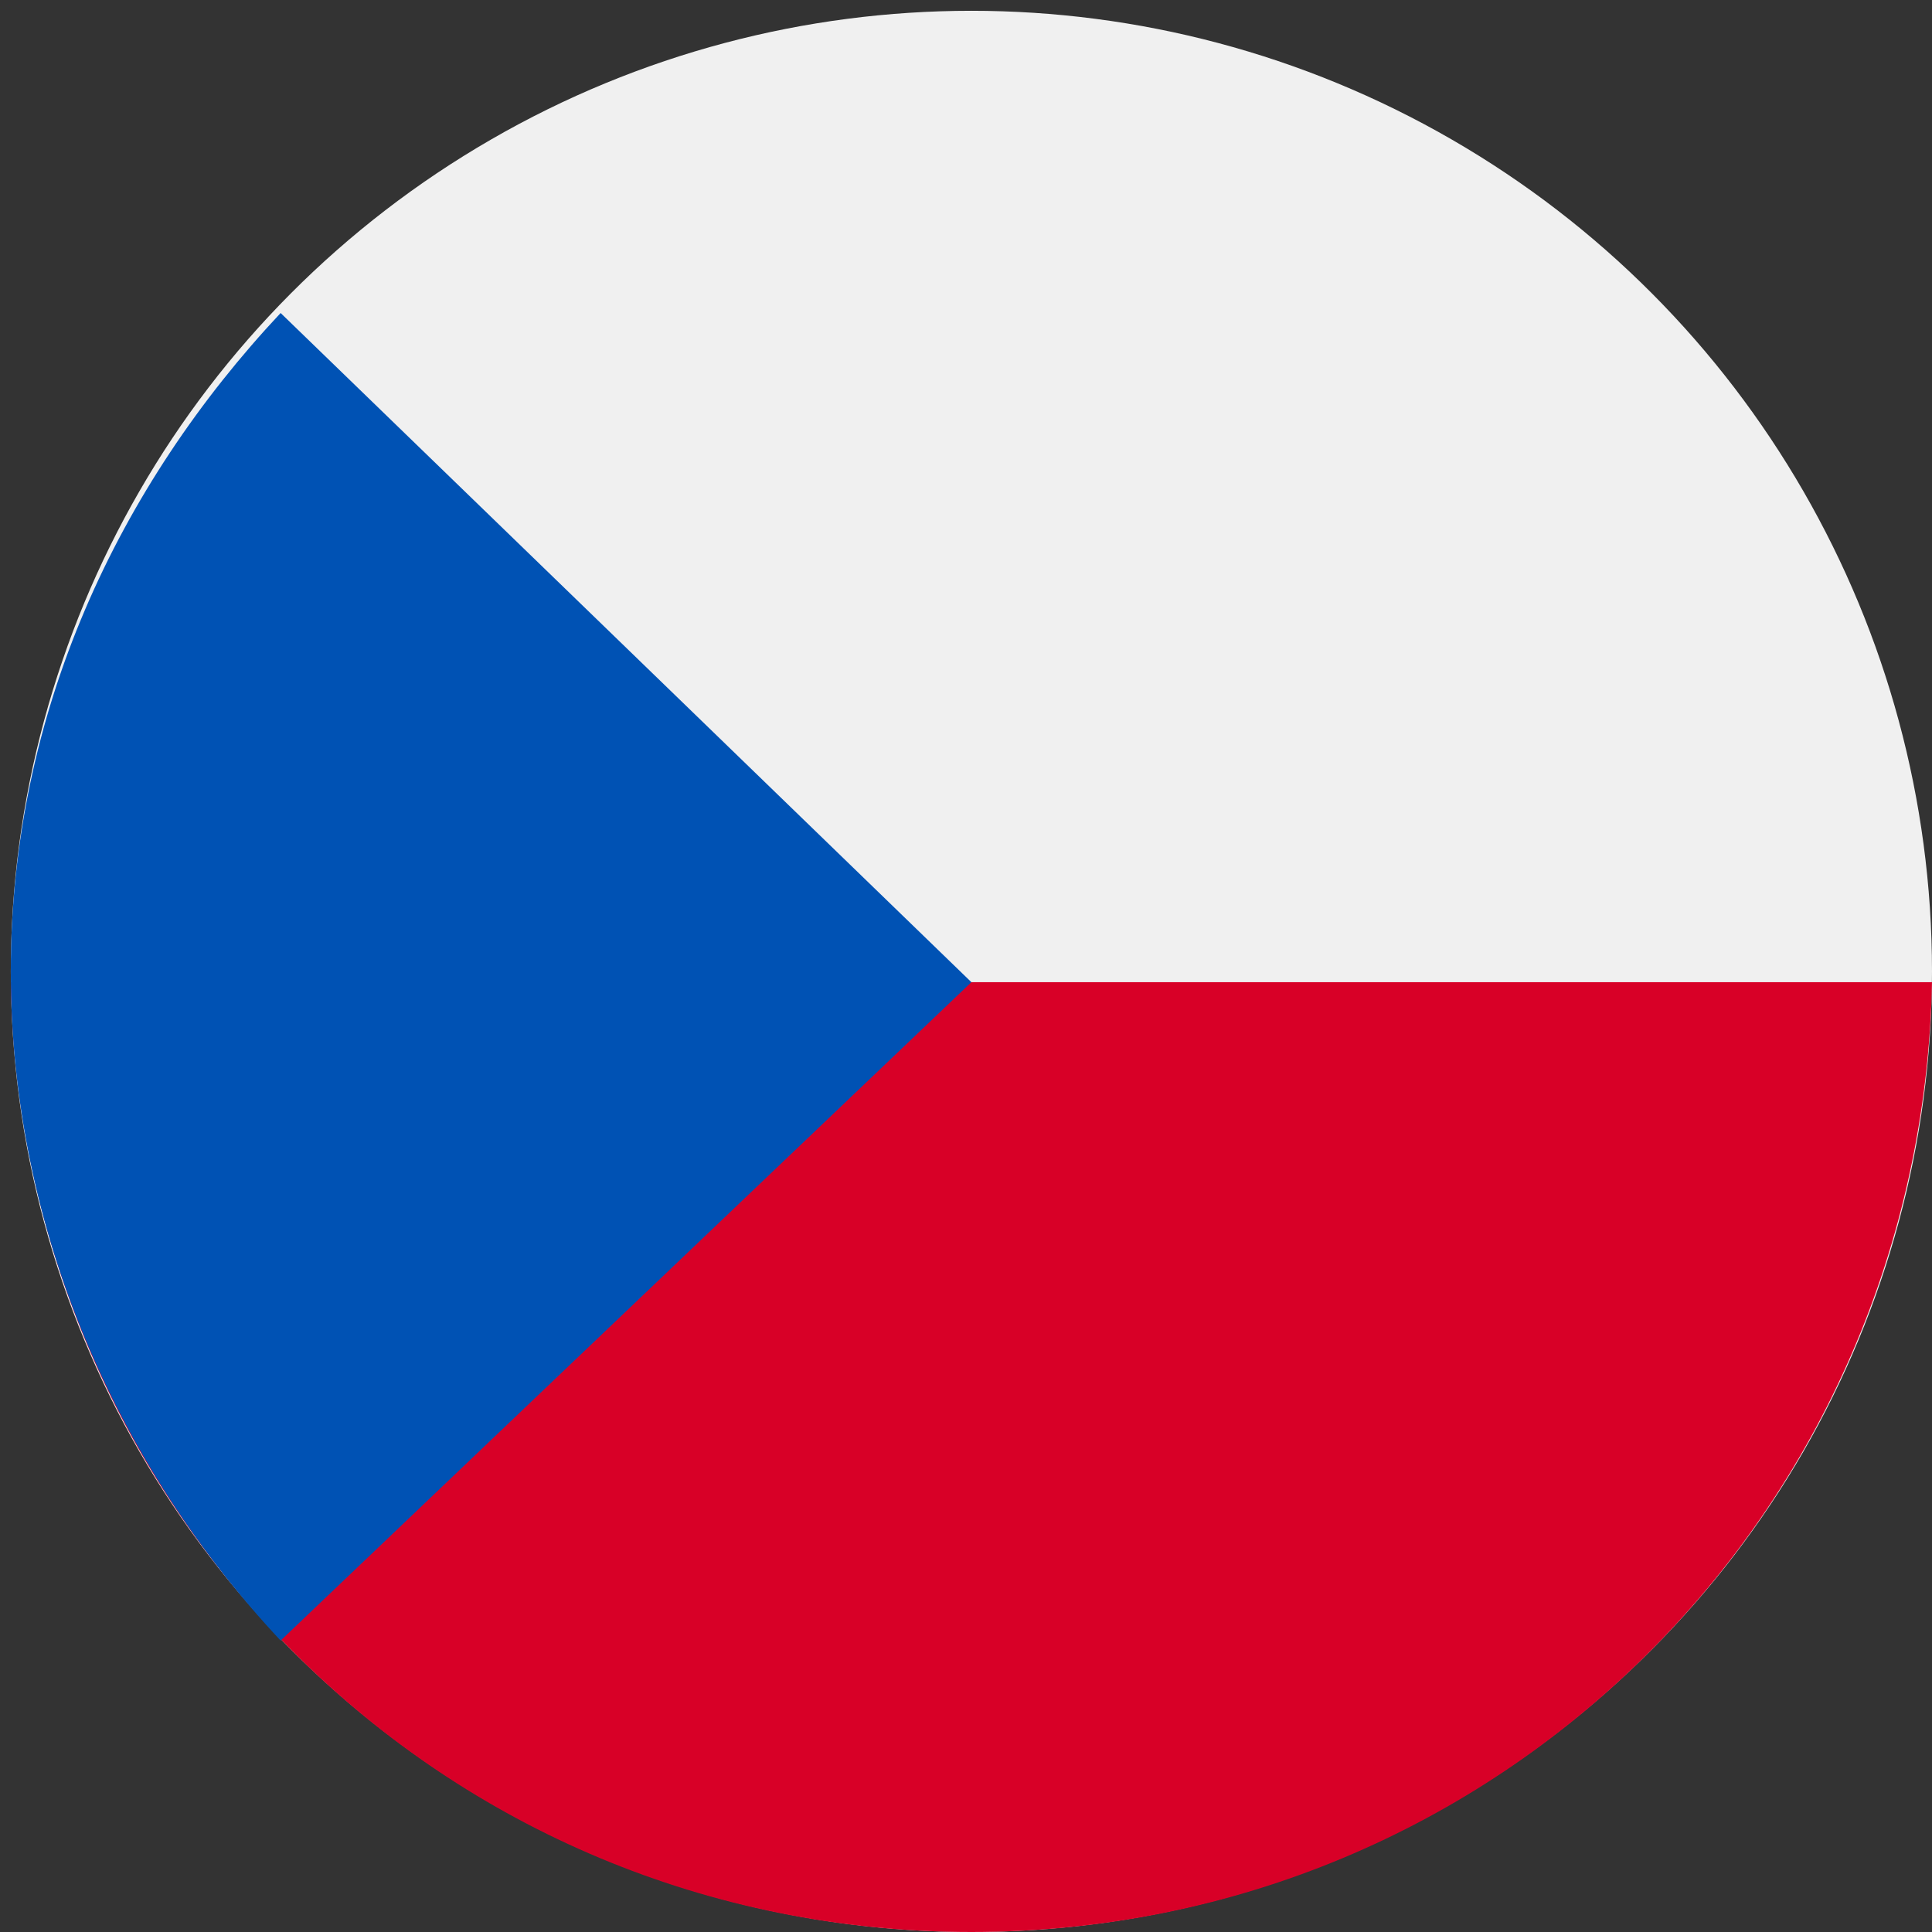 <?xml version="1.0" encoding="utf-8"?>
<!-- Generator: Adobe Illustrator 26.5.0, SVG Export Plug-In . SVG Version: 6.00 Build 0)  -->
<svg version="1.1" id="uuid-c617772a-9b63-4871-bb27-f27f60fa7e49"
	 xmlns="http://www.w3.org/2000/svg" xmlns:xlink="http://www.w3.org/1999/xlink" x="0px" y="0px" viewBox="0 0 17.9 17.9"
	 style="enable-background:new 0 0 17.9 17.9;" xml:space="preserve">
<rect x="0" y="0" width="17.9" height="17.9" fill="#333333" stroke="none"/>
<style type="text/css">
	.st0{fill:#F0F0F0;}
	.st1{fill:none;}
	.st2{fill:#D80027;}
	.st3{fill:#0052B4;}
</style>
<circle class="st0" cx="9" cy="9" r="8.9"/>
<rect x="0.1" y="0.1" class="st1" width="17.7" height="17.7"/>
<path class="st2" d="M0.1,9.1c0.1,4.9,4,8.8,8.9,8.8c4.9,0,8.8-3.9,8.9-8.8H0.1z"/>
<path class="st3" d="M9,9.1L2.6,2.9C1.1,4.5,0.1,6.6,0.1,9c0,2.4,1,4.6,2.5,6.2L9,9.1z"/>
</svg>
